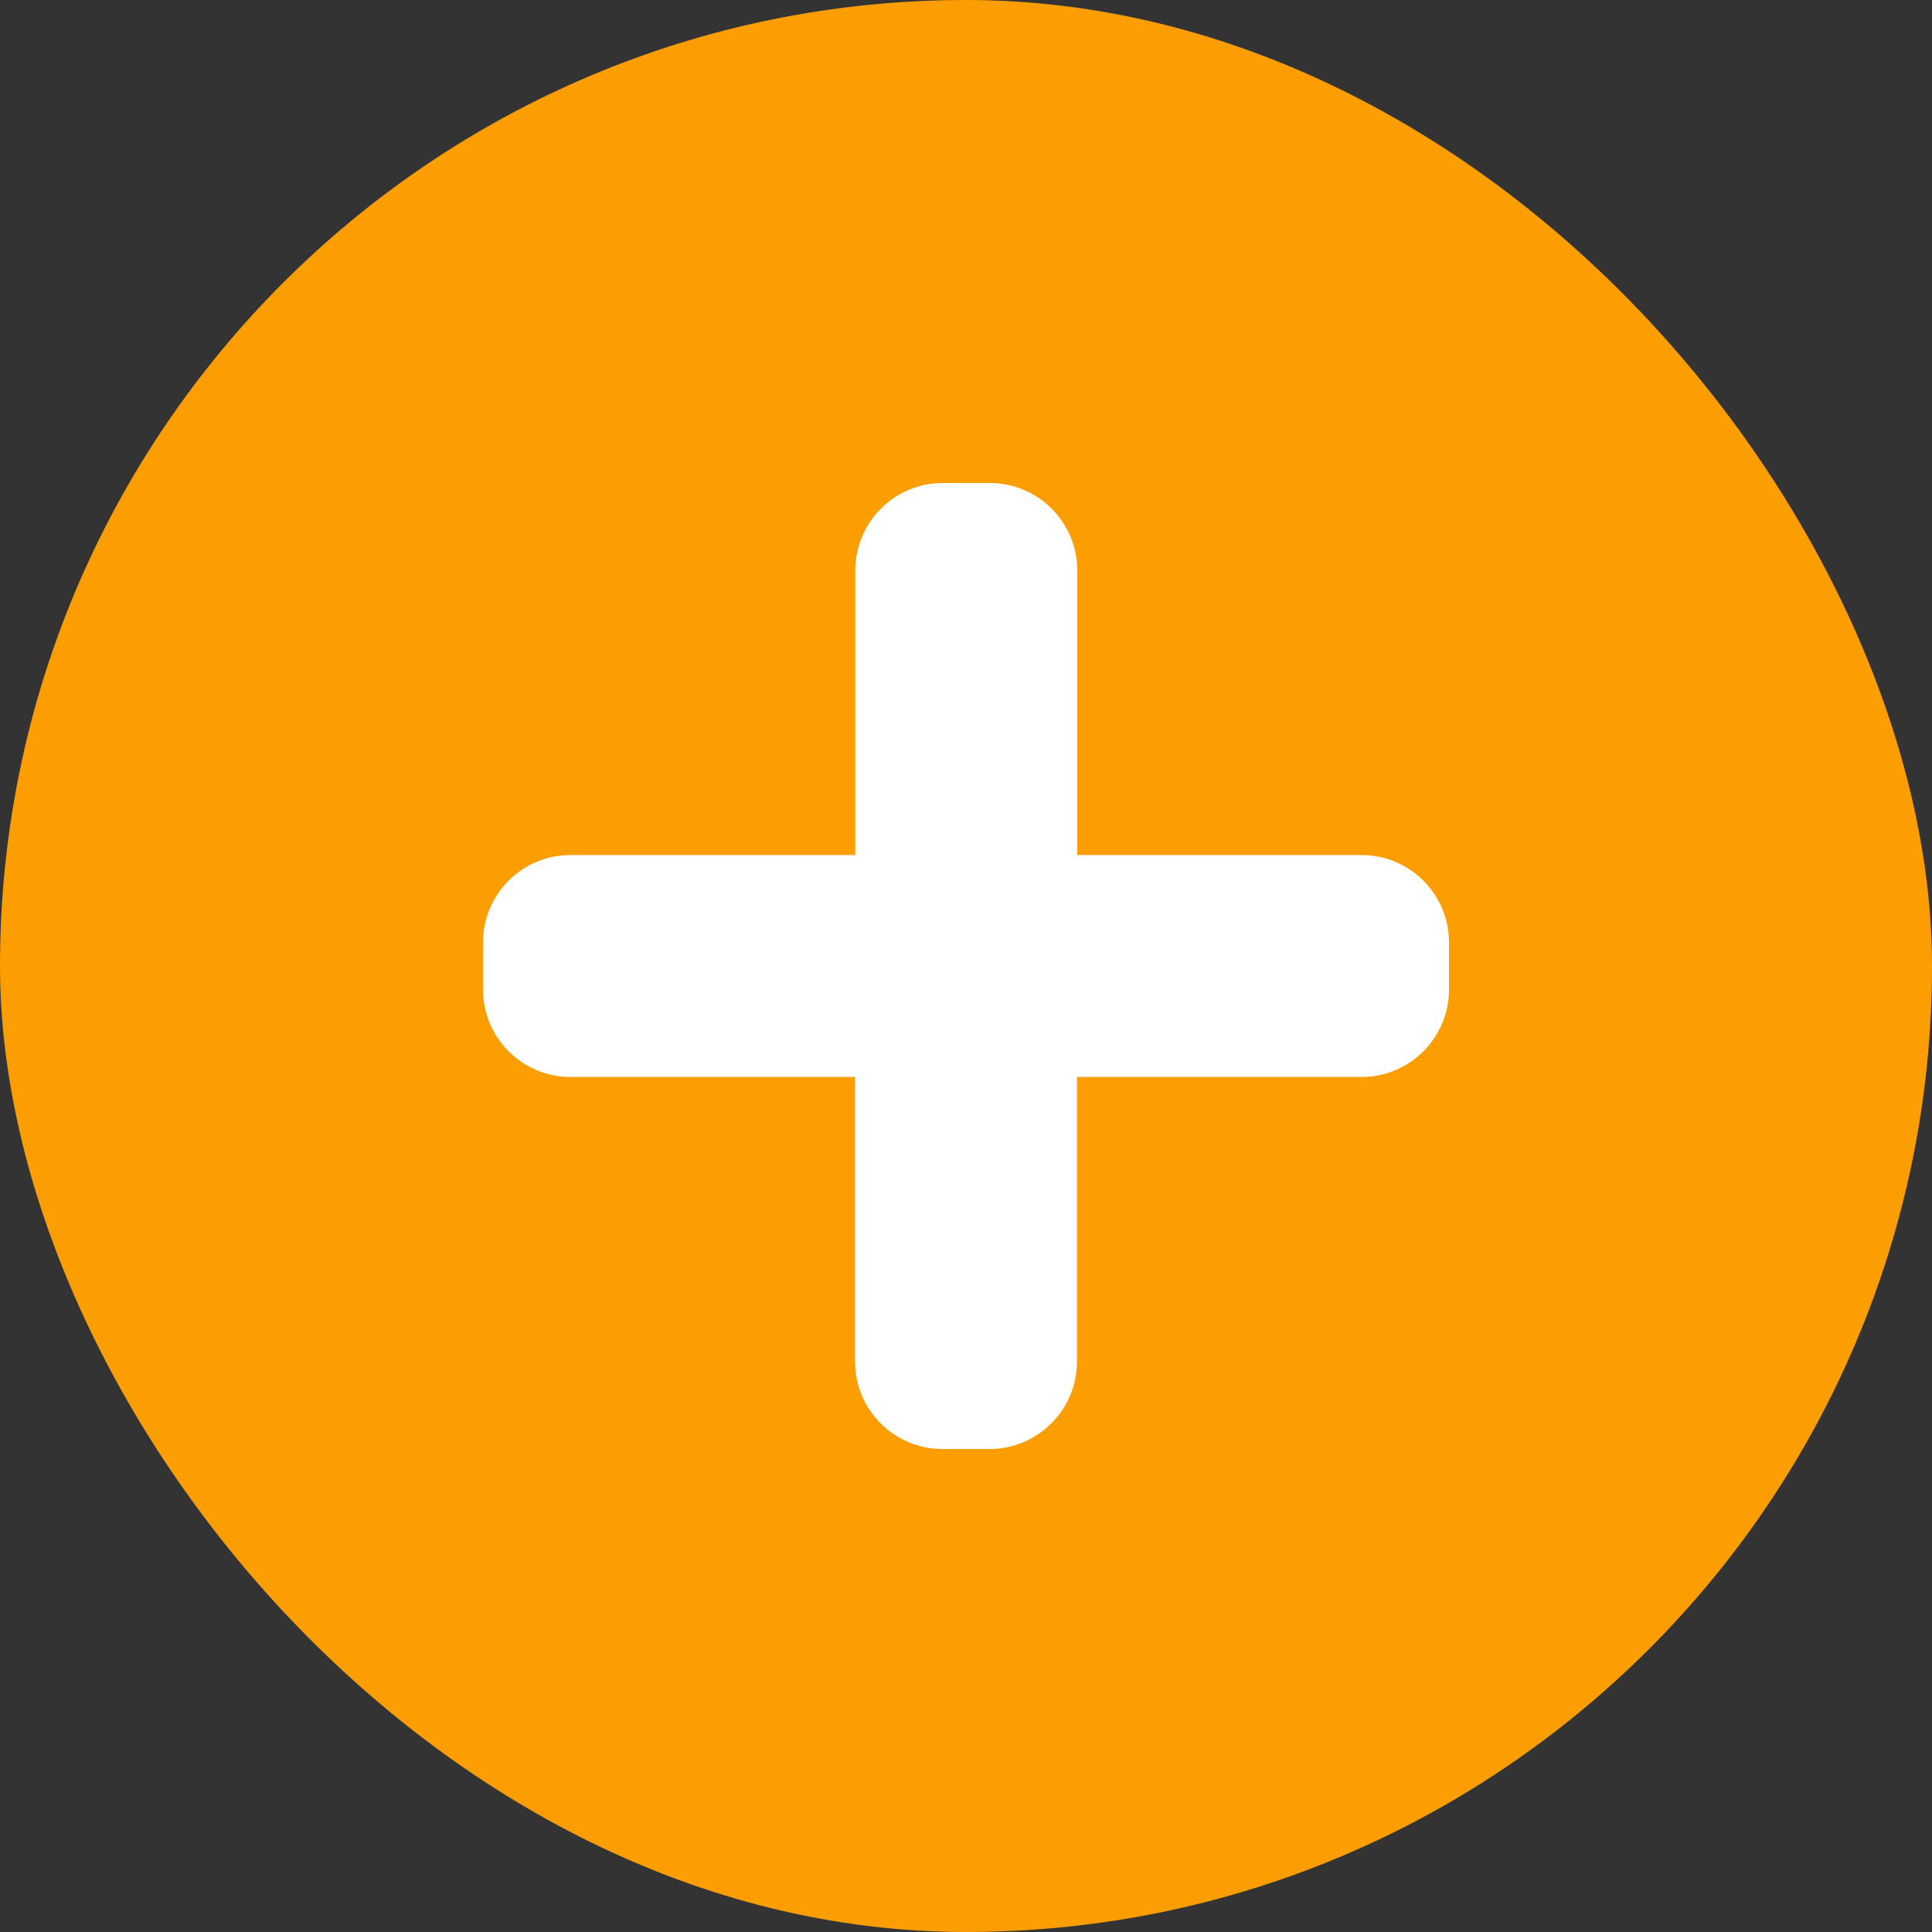 <svg width="72" height="72" viewBox="0 0 72 72" fill="none" xmlns="http://www.w3.org/2000/svg">
<rect x="0" y="0" width="72" height="72" fill="#333333" stroke="none"/>
<rect width="72" height="72" rx="36" fill="#FC9E01"/>
<path d="M50.749 31.864H40.146V21.261C40.146 19.46 38.686 18 36.885 18H35.135C33.334 18 31.874 19.46 31.874 21.261V31.864H21.261C19.46 31.864 18 33.324 18 35.125V36.875C18 38.676 19.46 40.136 21.261 40.136H31.864V50.739C31.864 52.54 33.324 54 35.125 54H36.875C38.676 54 40.136 52.54 40.136 50.739V40.136H50.739C52.54 40.136 54 38.676 54 36.875V35.125C54 33.324 52.54 31.864 50.739 31.864H50.749Z" fill="white"/>
</svg>
